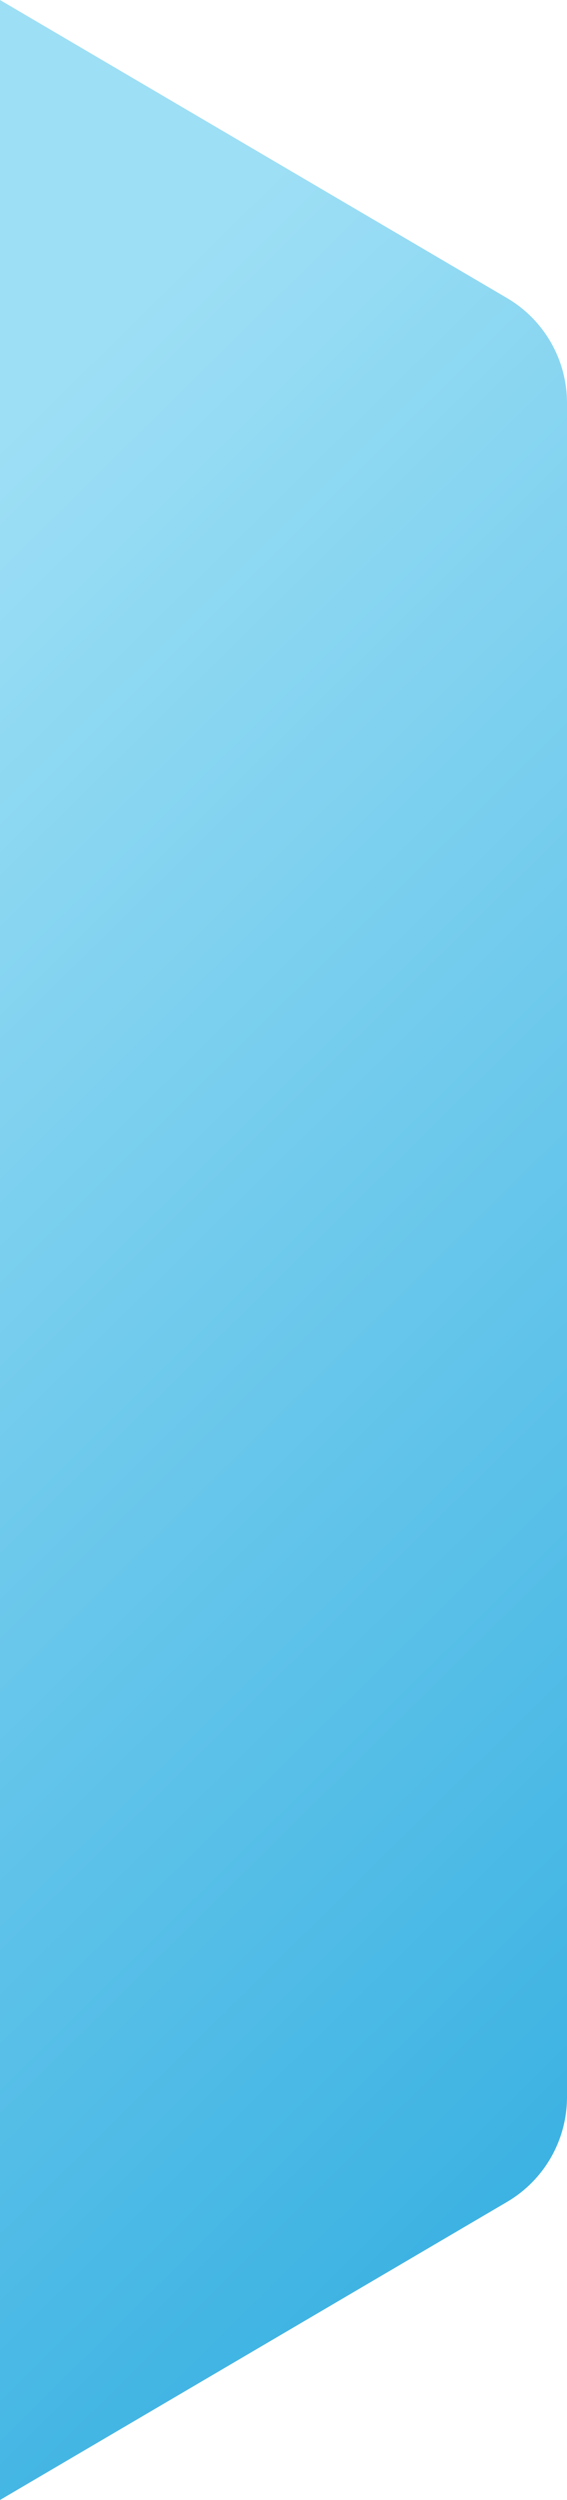 <?xml version="1.0" encoding="UTF-8"?> <svg xmlns="http://www.w3.org/2000/svg" width="168" height="740" viewBox="0 0 168 740" fill="none"> <path d="M0 740L2.4983e-05 0L150.231 88.231C161.239 94.696 168 106.507 168 119.273L168 620.727C168 633.493 161.239 645.304 150.231 651.769L0 740Z" fill="url(#paint0_linear_246_372)"></path> <defs> <linearGradient id="paint0_linear_246_372" x1="263.55" y1="638.962" x2="-120.278" y2="249.808" gradientUnits="userSpaceOnUse"> <stop stop-color="#2EACE0"></stop> <stop offset="1" stop-color="#9DDFF5"></stop> </linearGradient> </defs> </svg> 